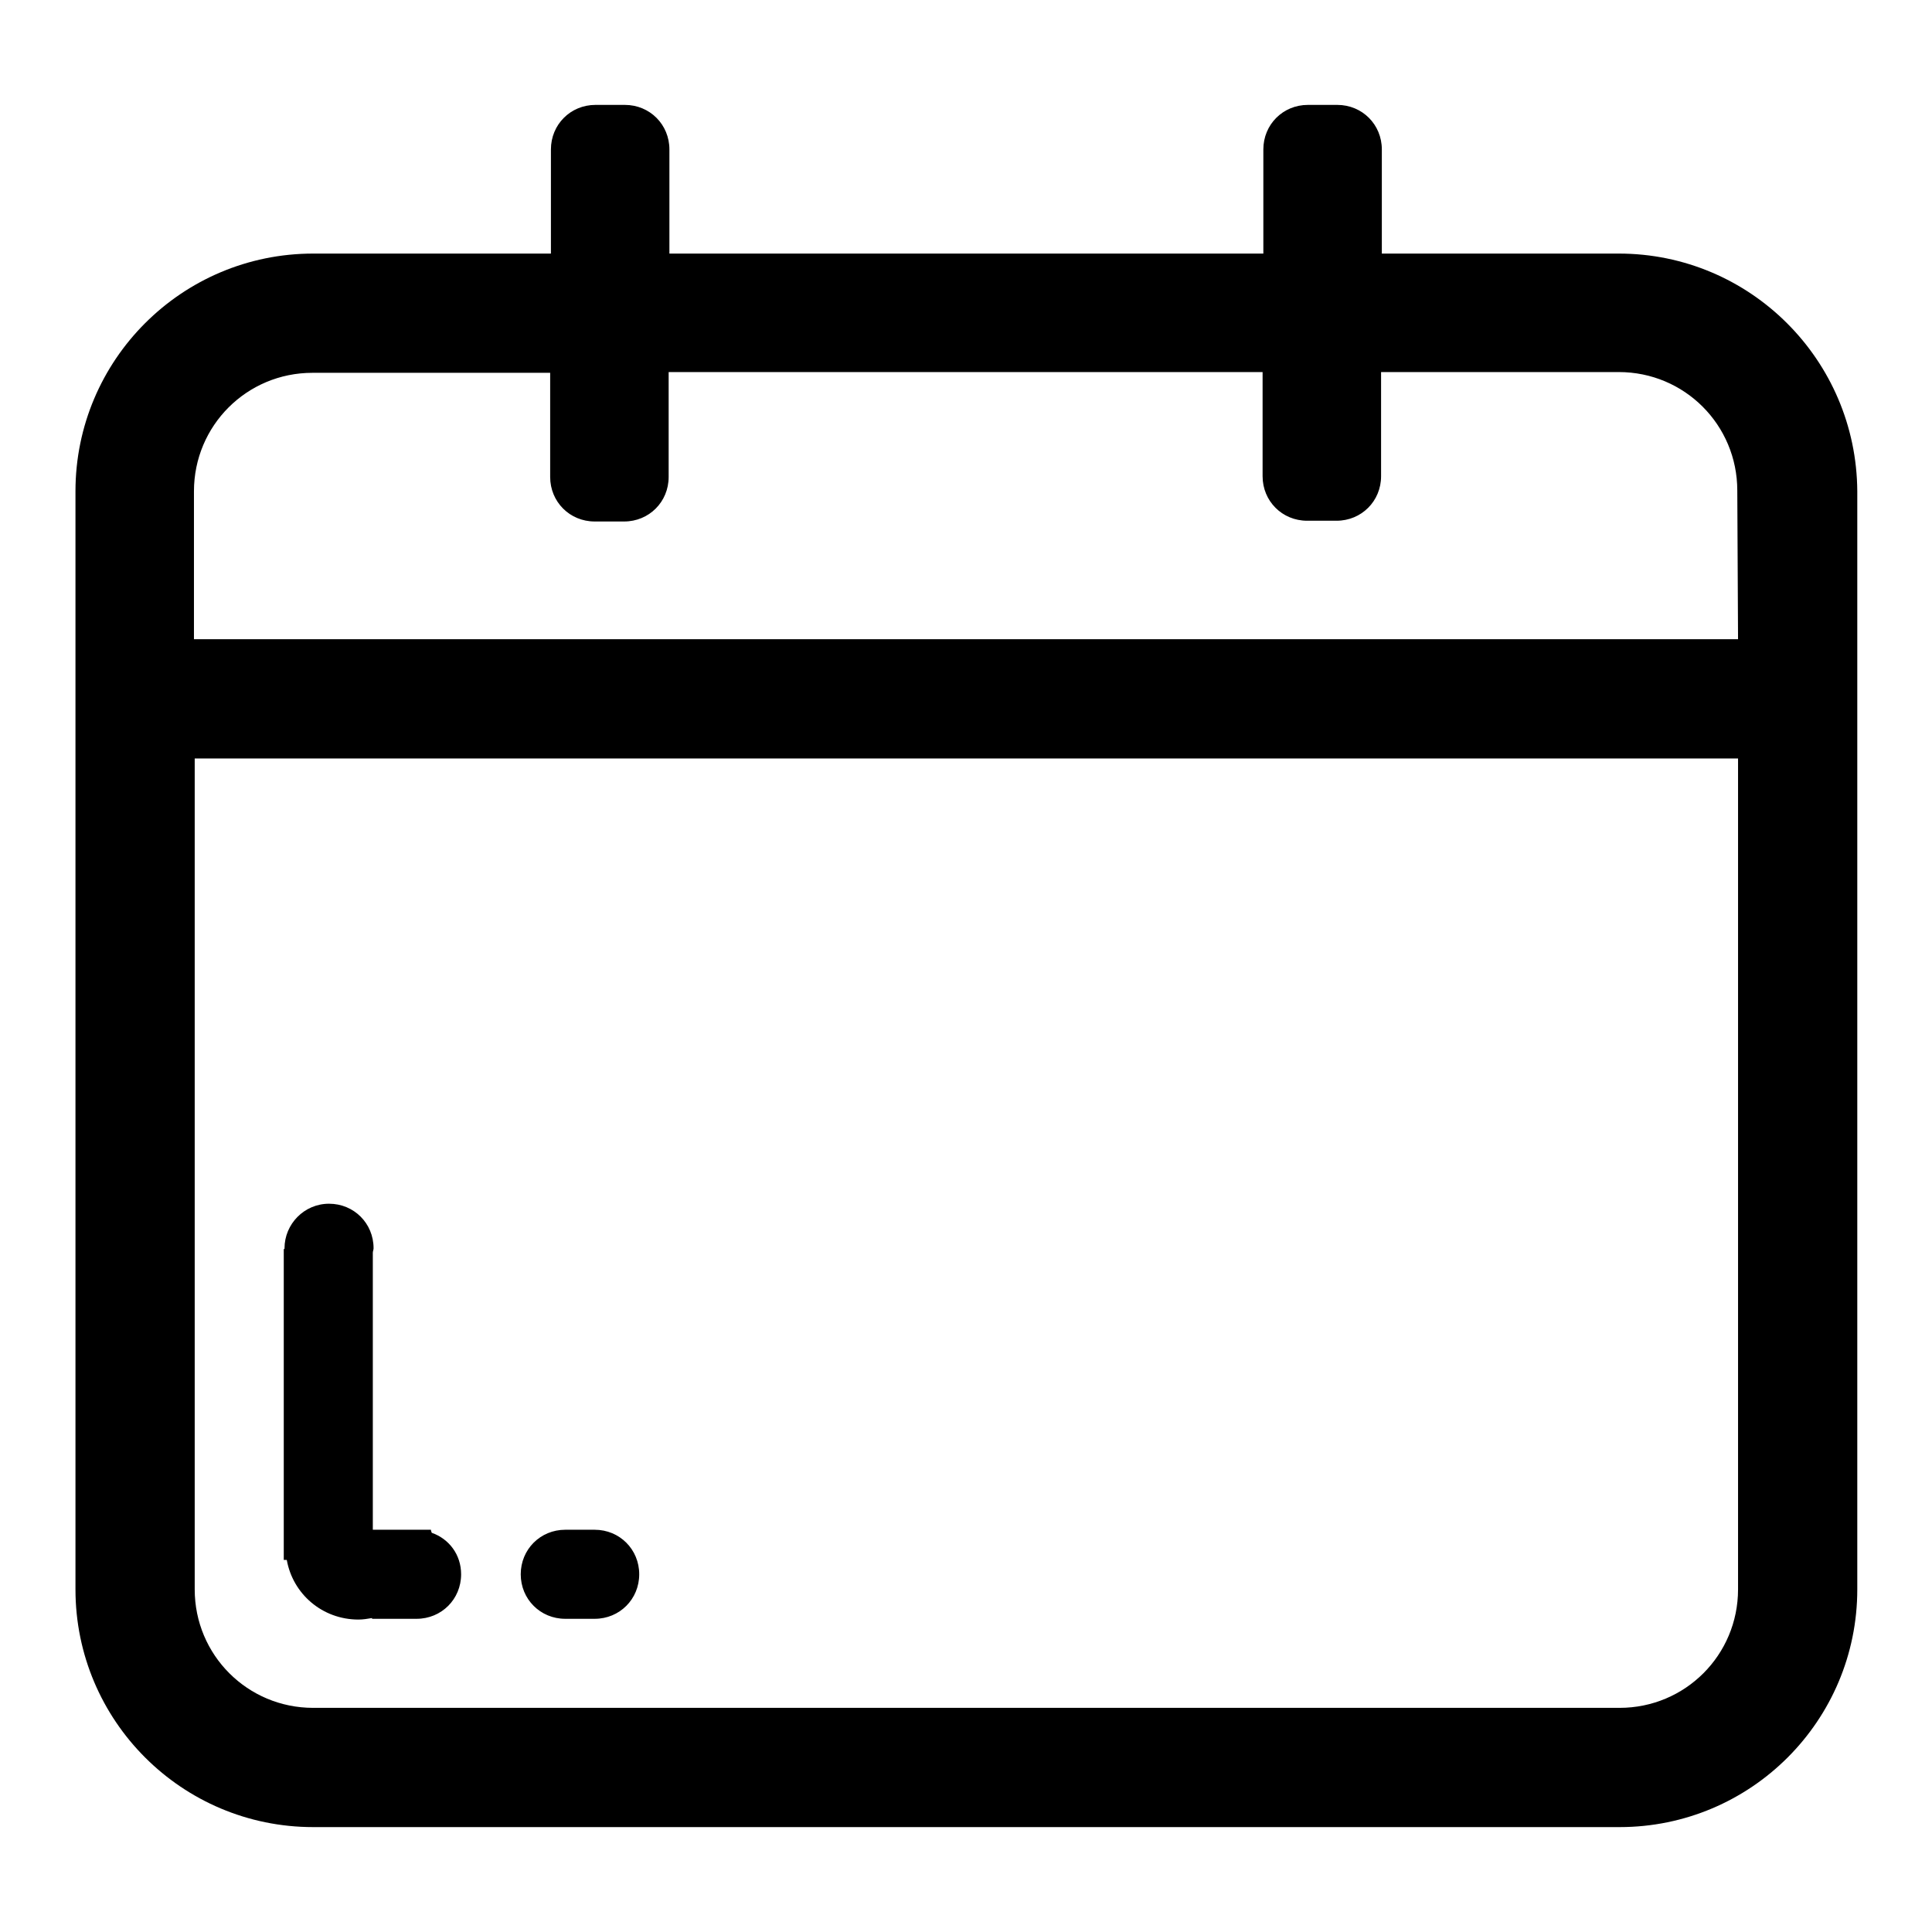 <?xml version="1.0" encoding="utf-8"?>
<!-- Svg Vector Icons : http://www.onlinewebfonts.com/icon -->
<!DOCTYPE svg PUBLIC "-//W3C//DTD SVG 1.1//EN" "http://www.w3.org/Graphics/SVG/1.1/DTD/svg11.dtd">
<svg version="1.1" xmlns="http://www.w3.org/2000/svg" xmlns:xlink="http://www.w3.org/1999/xlink" x="0px" y="0px" viewBox="0 0 256 256" enable-background="new 0 0 256 256" xml:space="preserve">
<g><g><path fill="#000000" d="M74.9,214.5c0,0,0.1,0,0.1,0v0h3.8c3.3,0,5.9-2.6,5.9-5.9c0-3.3-2.6-5.9-5.9-5.9l0,0l0,0H75v0c0,0-0.1,0-0.1,0c-3.3,0-5.9,2.6-5.9,5.9C69,211.9,71.6,214.5,74.9,214.5z M47.5,214.6c0.6,0,1.2-0.1,1.8-0.2v0.1h5.9c3.3,0,5.9-2.6,5.9-5.9c0-2.6-1.6-4.7-3.9-5.5c0-0.1-0.1-0.2-0.1-0.4h-7.7V166c0-0.2,0.1-0.4,0.1-0.6c0-3.3-2.6-5.9-5.9-5.9c-3.3,0-5.9,2.7-5.9,5.9c0,0,0,0.1,0,0.1h-0.1v41.2h0.4C38.8,211.2,42.7,214.6,47.5,214.6L47.5,214.6z M214.5,33.6h-31.4V19.8c0-3.3-2.6-5.9-5.9-5.9h-3.9c-3.3,0-5.9,2.6-5.9,5.9v13.8H88.7V19.8c0-3.3-2.6-5.9-5.9-5.9h-3.9c-3.3,0-5.9,2.6-5.9,5.9v13.8H41.5C24.1,33.6,10,47.7,10,65.1v145.5c0,17.4,14.1,31.5,31.5,31.5h173.1c17.4,0,31.5-14.1,31.5-31.5V65.1C246,47.7,231.9,33.6,214.5,33.6L214.5,33.6z M230.3,210.6c0,8.7-7,15.7-15.7,15.7H41.5c-8.7,0-15.7-7-15.7-15.7V100.5h204.5V210.6L230.3,210.6z M230.3,84.7H25.7V65.1c0-8.7,7-15.7,15.7-15.7h31.5v13.8c0,3.3,2.6,5.9,5.9,5.9h3.9c3.3,0,5.9-2.6,5.9-5.9V49.3h78.7v13.8c0,3.3,2.6,5.9,5.9,5.9h3.9c3.3,0,5.9-2.6,5.9-5.9V49.3h31.5c8.7,0,15.7,7,15.7,15.7L230.3,84.7L230.3,84.7z"/></g></g>
</svg>